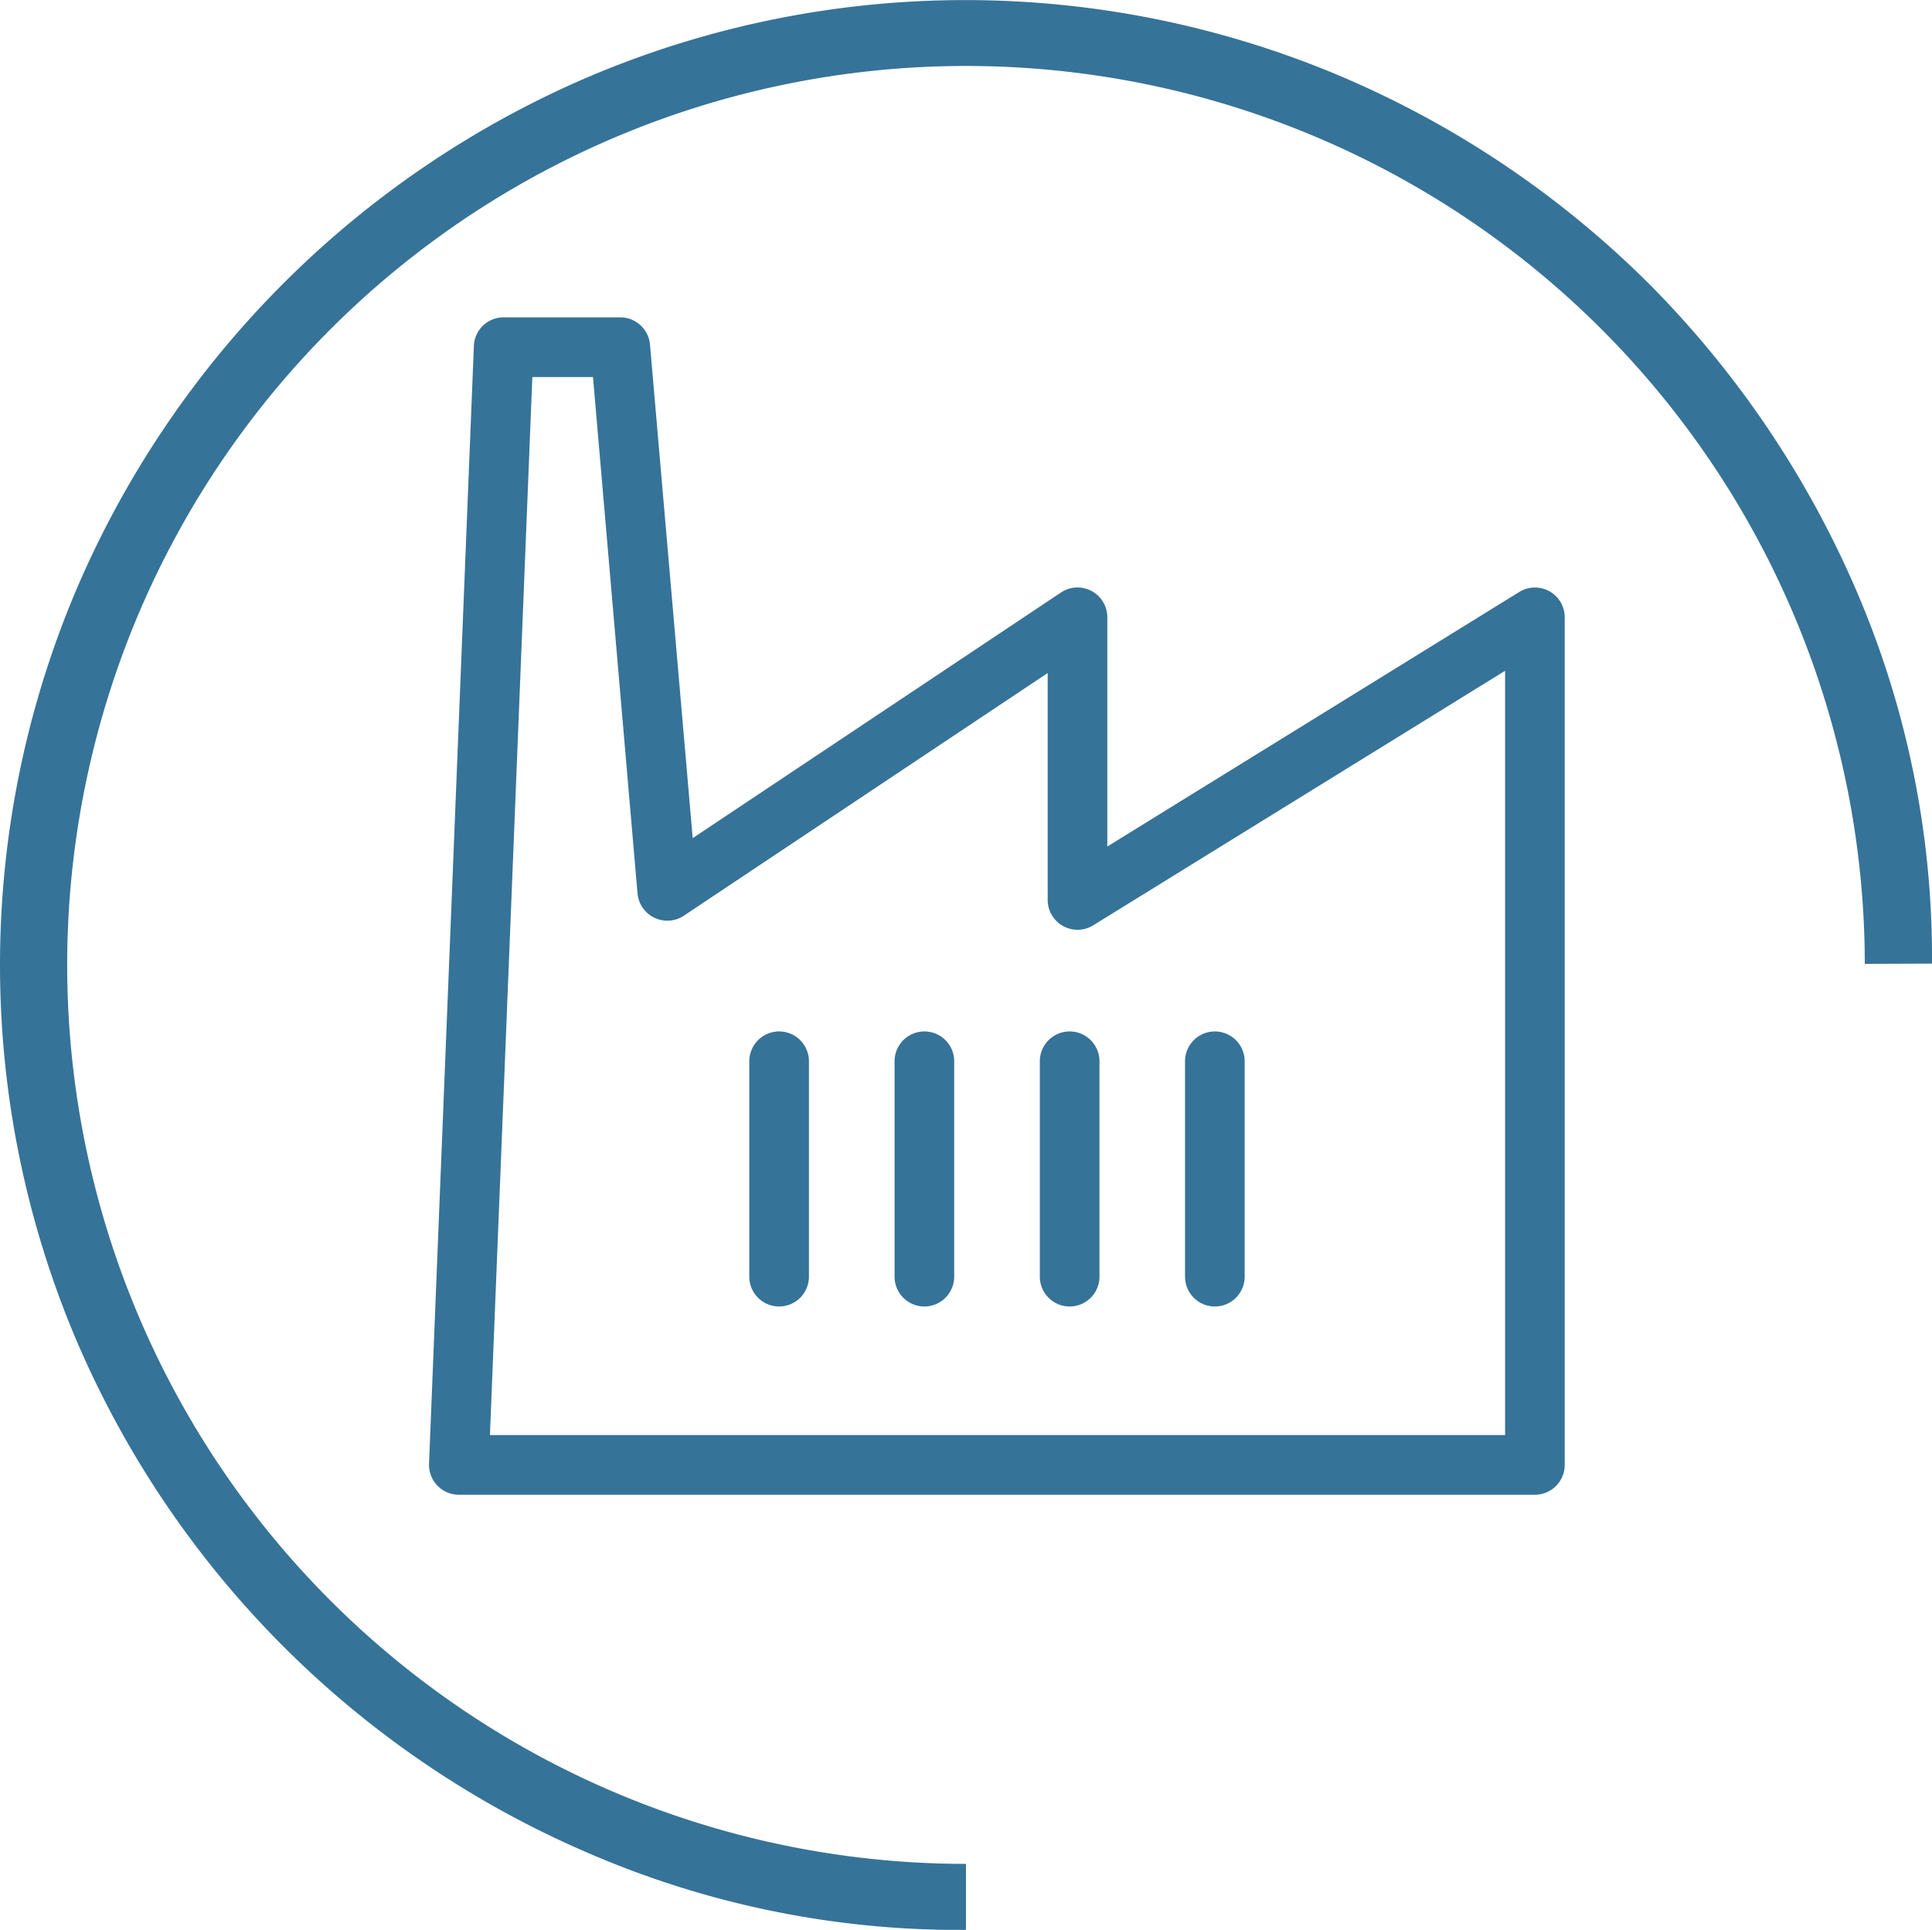 <?xml version="1.0" encoding="utf-8"?>
<svg xmlns="http://www.w3.org/2000/svg" width="80.102" height="80" viewBox="0 0 80.102 80">
  <g id="Groupe_1728" data-name="Groupe 1728" transform="translate(-14302.689 -1463)">
    <path id="Tracé_2821" data-name="Tracé 2821" d="M297.135,100.4A37.265,37.265,0,1,1,334.4,63.09l2.786-.01a38.445,38.445,0,0,0-3.152-15.5,41.031,41.031,0,0,0-8.6-12.7A40.578,40.578,0,0,0,312.683,26.3a39.941,39.941,0,0,0-31.149,0,40.367,40.367,0,0,0-21.288,21.288,39.8,39.8,0,0,0,0,31.093,40.409,40.409,0,0,0,21.288,21.295,38.719,38.719,0,0,0,15.6,3.162V100.4Z" transform="translate(14045.605 1439.865)" fill="#367398"/>
    <path id="Tracé_2850" data-name="Tracé 2850" d="M308.33,75.933H263.716a1.239,1.239,0,0,1-1.236-1.286l1.859-46.335a1.233,1.233,0,0,1,1.236-1.187h4.833a1.237,1.237,0,0,1,1.233,1.128l1.771,20.461L288.68,38.532a1.235,1.235,0,0,1,1.922,1.029v9.5l17.078-10.55a1.234,1.234,0,0,1,1.886,1.052V74.7A1.237,1.237,0,0,1,308.33,75.933ZM265.005,73.46h42.089V41.777l-17.075,10.55a1.237,1.237,0,0,1-1.889-1.052V41.869L273.043,51.931a1.241,1.241,0,0,1-1.919-.923L269.278,29.6h-2.515Zm30.055-5.331a1.237,1.237,0,0,1-1.236-1.236V57.964a1.236,1.236,0,0,1,2.473,0v8.928A1.237,1.237,0,0,1,295.06,68.129Zm-6.02,0a1.237,1.237,0,0,1-1.236-1.236V57.964a1.236,1.236,0,0,1,2.473,0v8.928A1.237,1.237,0,0,1,289.04,68.129Zm-6.023,0a1.237,1.237,0,0,1-1.236-1.236V57.964a1.236,1.236,0,0,1,2.473,0v8.928A1.237,1.237,0,0,1,283.016,68.129Zm-6.023,0a1.237,1.237,0,0,1-1.236-1.236V57.964a1.236,1.236,0,1,1,2.473,0v8.928A1.237,1.237,0,0,1,276.993,68.129Z" transform="translate(14057.997 1449.03)" fill="#367398"/>
  </g>
</svg>
